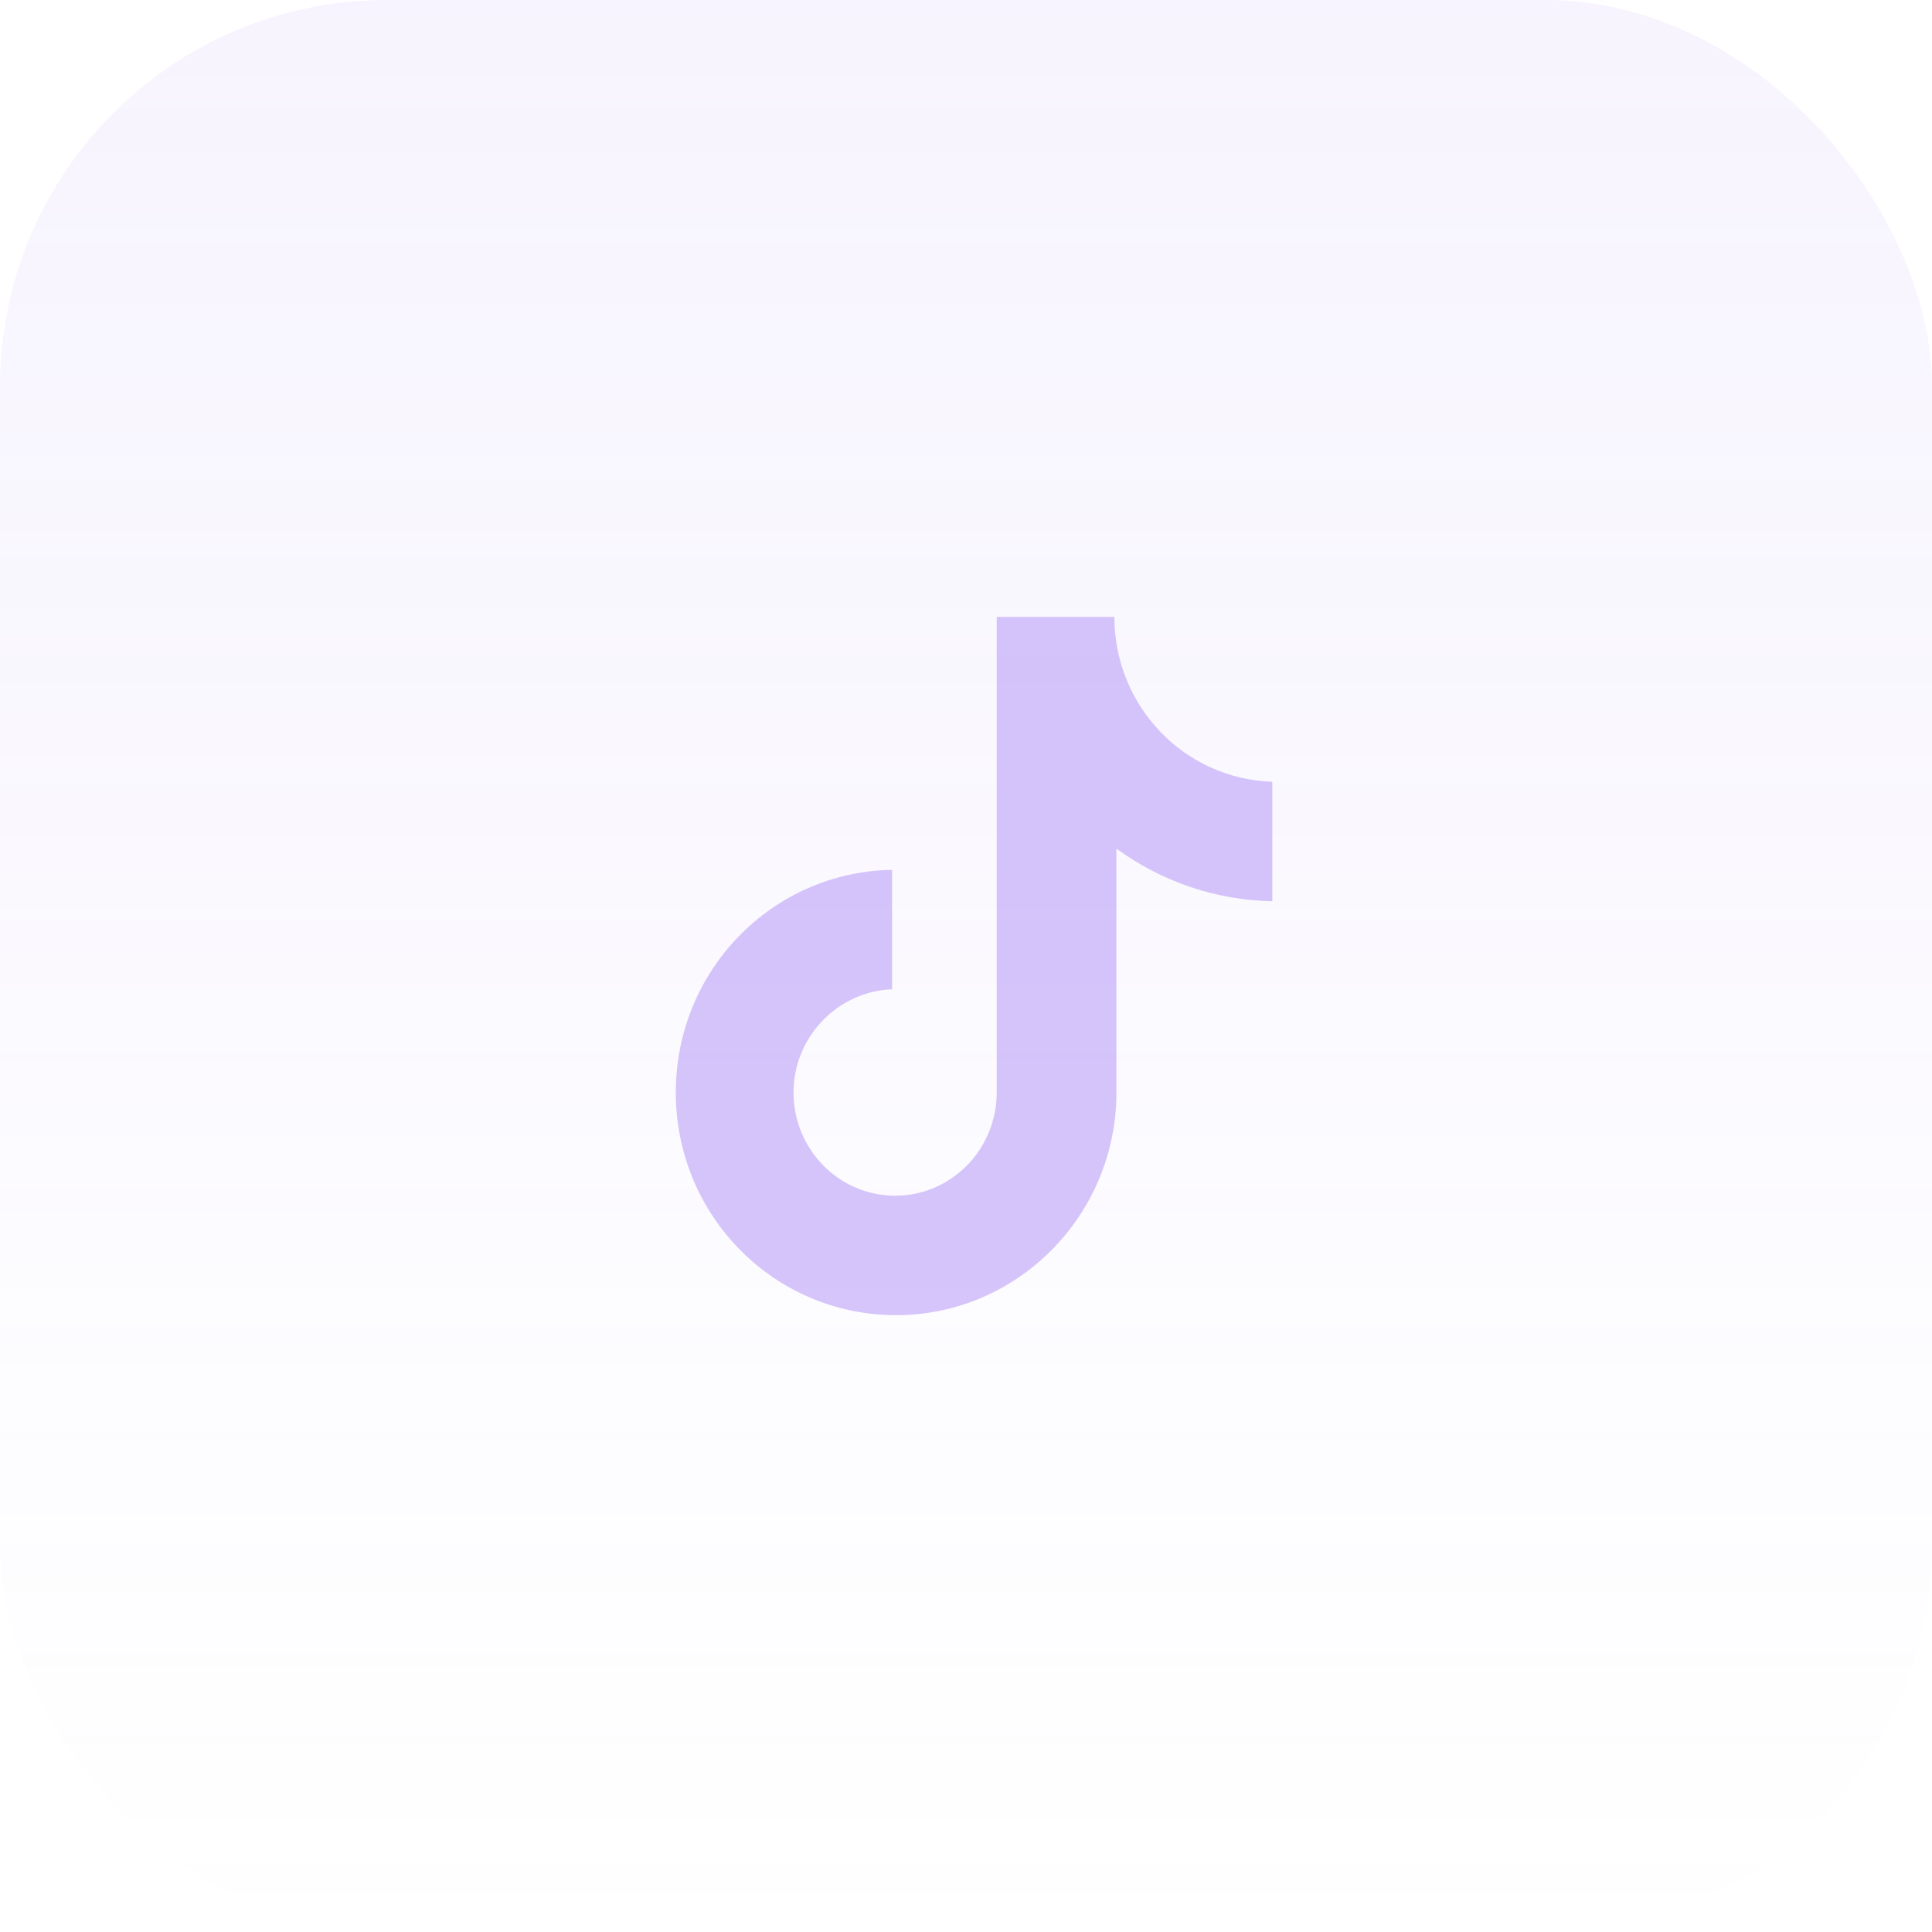 <svg width="40" height="40" viewBox="0 0 40 40" fill="none" xmlns="http://www.w3.org/2000/svg">
<rect width="40" height="40" rx="8" fill="url(#paint0_linear_35242_9365)" fill-opacity="0.1"/>
<path d="M23.072 12.771H20.636V22.619C20.636 23.793 19.698 24.756 18.532 24.756C17.366 24.756 16.429 23.793 16.429 22.619C16.429 21.467 17.345 20.524 18.47 20.482V18.009C15.991 18.051 13.992 20.084 13.992 22.619C13.992 25.175 16.033 27.229 18.553 27.229C21.073 27.229 23.114 25.154 23.114 22.619V17.569C24.03 18.24 25.155 18.638 26.342 18.659V16.186C24.509 16.124 23.072 14.615 23.072 12.771Z" fill="#AE8FF6" fill-opacity="0.5"/>
<defs>
<linearGradient id="paint0_linear_35242_9365" x1="20" y1="0" x2="20" y2="40" gradientUnits="userSpaceOnUse">
<stop stop-color="#AE8FF6"/>
<stop offset="1" stop-color="#AE8FF6" stop-opacity="0"/>
</linearGradient>
</defs>
</svg>

